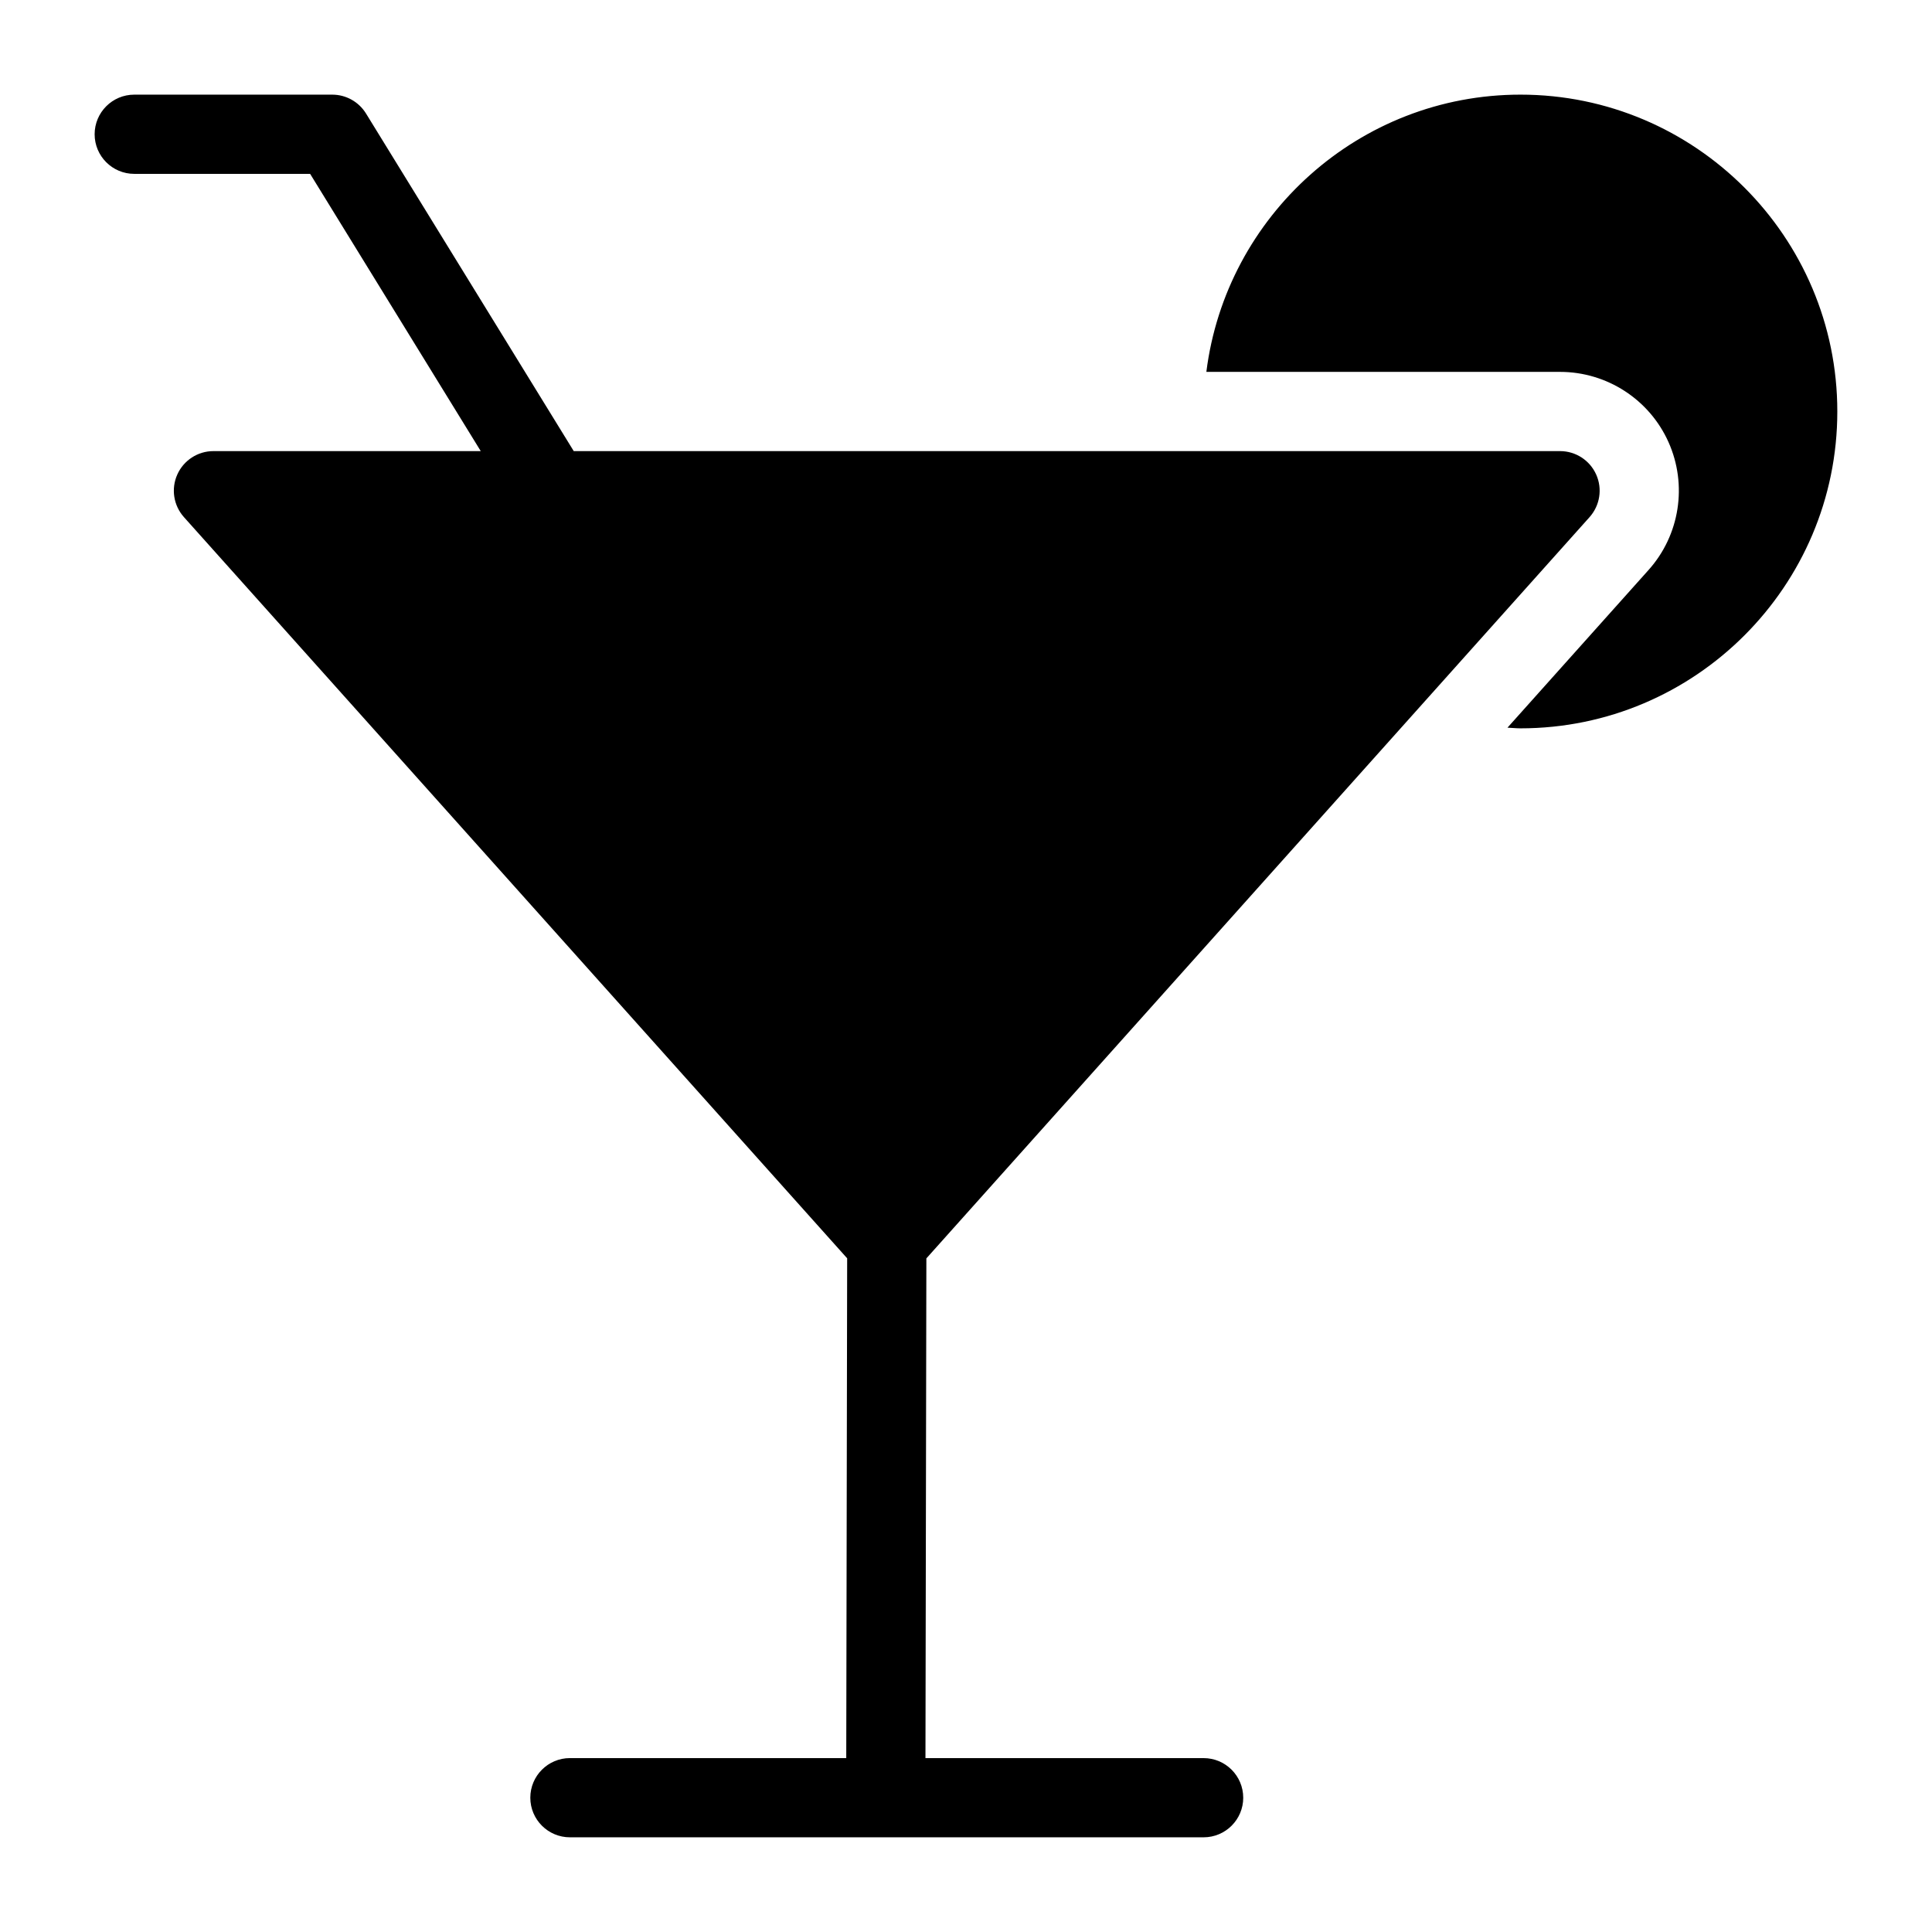 <?xml version="1.0" encoding="UTF-8"?>
<!-- Uploaded to: SVG Repo, www.svgrepo.com, Generator: SVG Repo Mixer Tools -->
<svg fill="#000000" width="800px" height="800px" version="1.1" viewBox="144 144 512 512" xmlns="http://www.w3.org/2000/svg">
 <path d="m473.47 620.41c0 5.793-4.703 10.496-10.496 10.496h-167.94c-5.793 0-10.496-4.703-10.496-10.496 0-5.793 4.703-10.496 10.496-10.496h73.23l0.242-132.45-175.76-196.42c-2.762-3.086-3.453-7.504-1.762-11.285 1.688-3.777 5.438-6.211 9.582-6.211h70.836l-45.215-73.473h-46.613c-5.793 0-10.496-4.703-10.496-10.496s4.703-10.496 10.496-10.496h52.48c3.641 0 7.023 1.891 8.941 4.996l55.051 89.469h261.38c4.144 0 7.894 2.434 9.582 6.215 1.691 3.777 0.996 8.199-1.762 11.285l-175.75 196.44-0.242 132.43h73.715c5.793 0 10.496 4.703 10.496 10.496zm73.469-451.33c-42.738 0-78.047 32.117-83.242 73.473h93.738c12.395 0 23.68 7.305 28.738 18.621 5.07 11.348 2.992 24.633-5.281 33.871l-37.398 41.797c1.16 0.039 2.293 0.176 3.445 0.176 46.297 0 83.969-37.672 83.969-83.969 0-46.297-37.668-83.969-83.969-83.969z"/>
</svg>